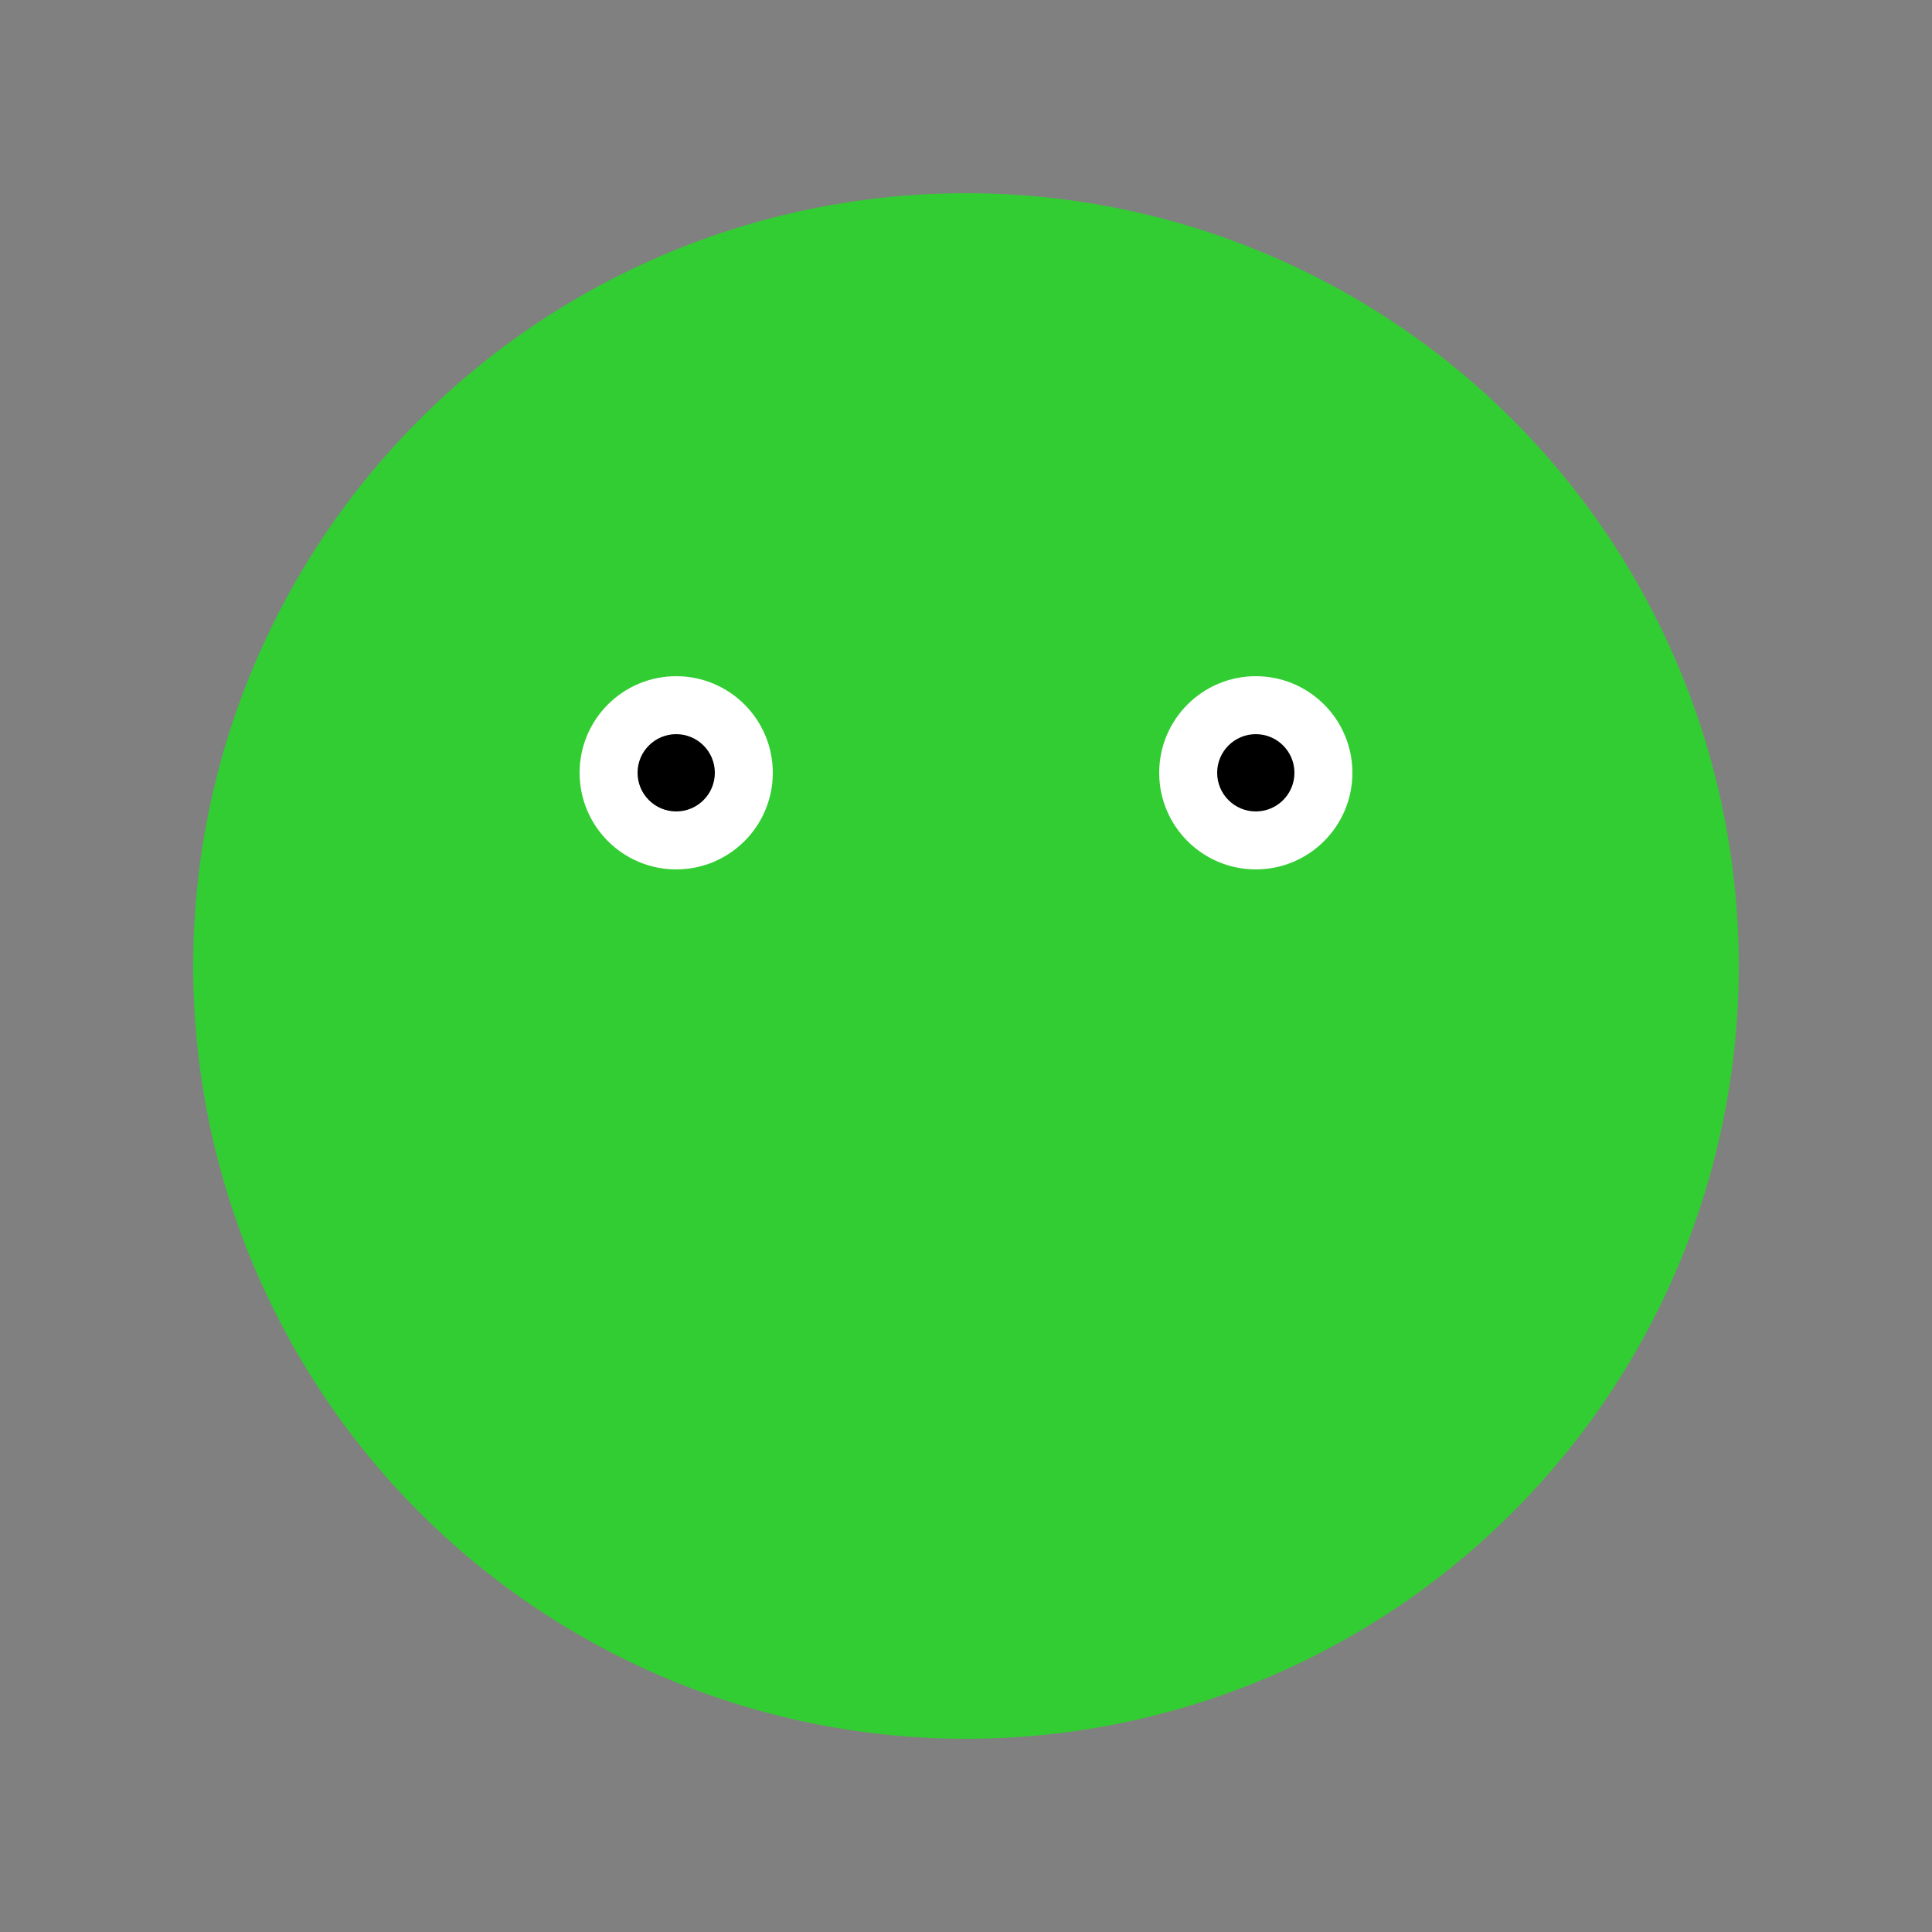 <svg width="100" height="100" xmlns="http://www.w3.org/2000/svg" xmlns:xlink="http://www.w3.org/1999/xlink">
  <rect width="100%" height="100%" fill="#808080" stroke="none"/>
  <defs>
    <circle id="frogeBody" cx="50" cy="50" r="40" fill="#32CD32"/>
    <circle id="eyeRight" cx="65" cy="40" r="5" fill="#fff"/>
    <circle id="eyeLeft" cx="35" cy="40" r="5" fill="#fff"/>
    <circle id="pupilRight" cx="65" cy="40" r="2" fill="#000"/>
    <circle id="pupilLeft" cx="35" cy="40" r="2" fill="#000"/>
  </defs>

  <use xlink:href="#frogeBody"/>
  <use xlink:href="#eyeRight"/>
  <use xlink:href="#eyeLeft"/>
  <use xlink:href="#pupilRight"/>
  <use xlink:href="#pupilLeft"/>
</svg>
